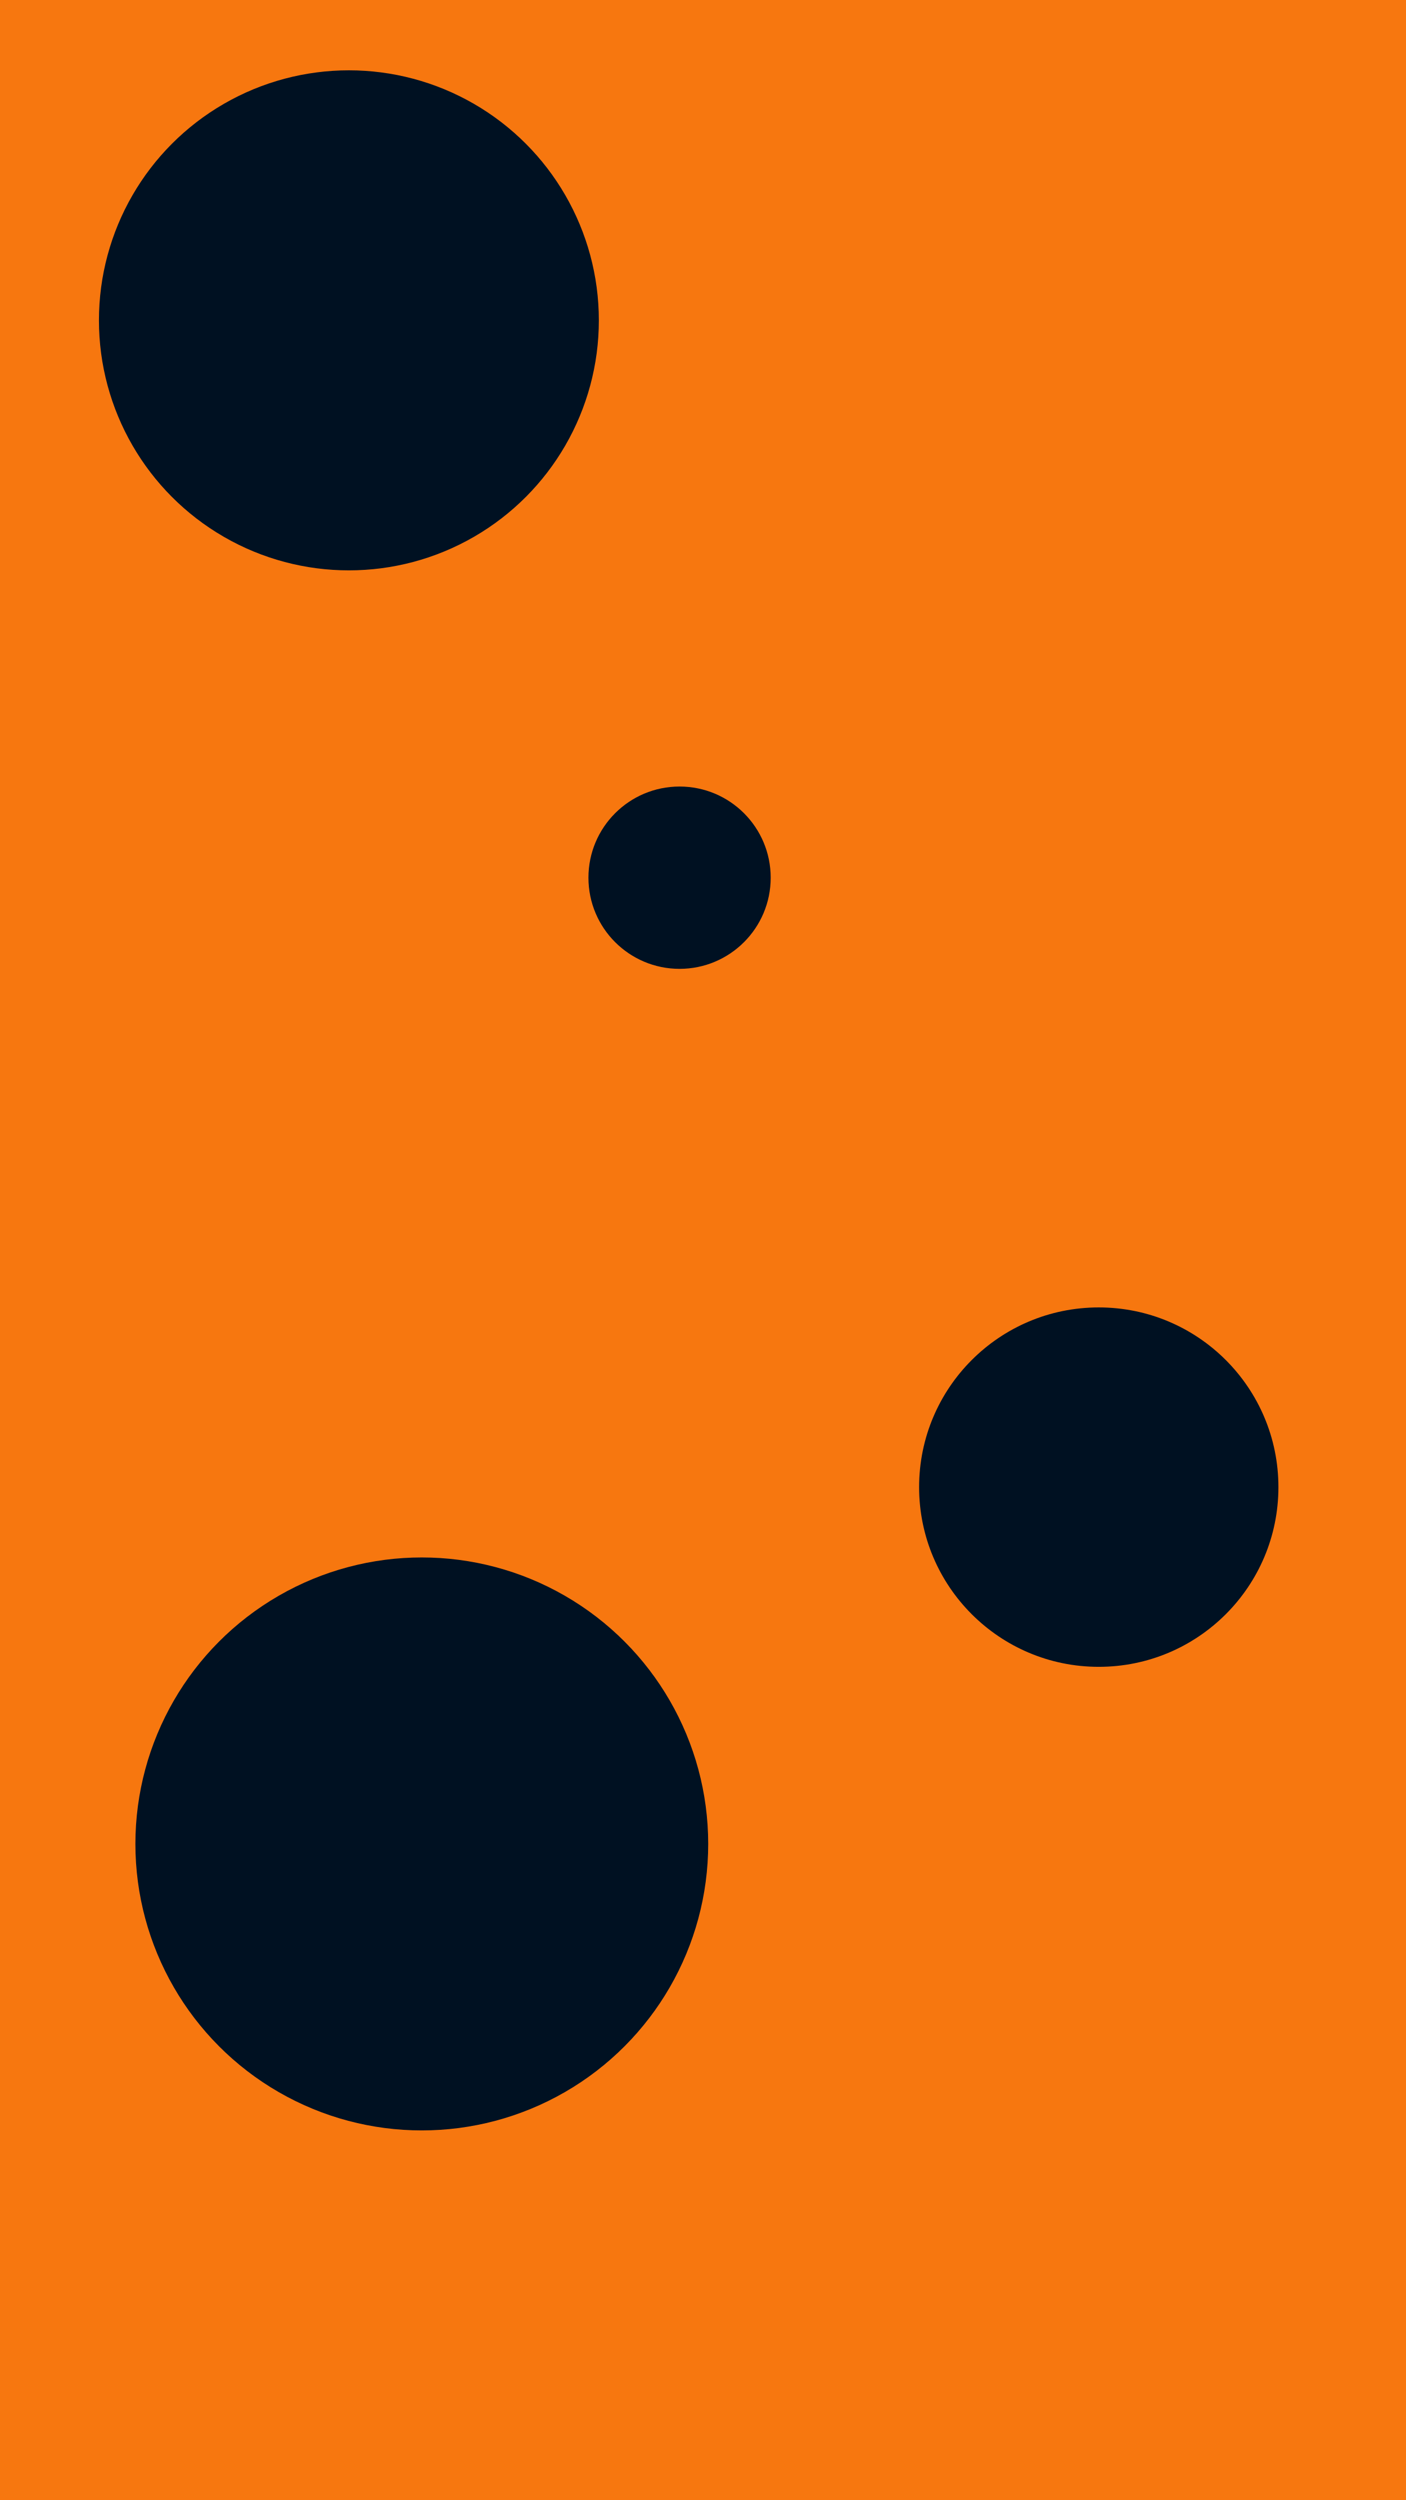<svg id="visual" viewBox="0 0 540 960" width="540" height="960" xmlns="http://www.w3.org/2000/svg" xmlns:xlink="http://www.w3.org/1999/xlink" version="1.1"><rect x="0" y="0" width="540" height="960" fill="#F7770F"></rect><g fill="#001122"><circle r="110" cx="162" cy="708"></circle><circle r="35" cx="261" cy="337"></circle><circle r="96" cx="134" cy="123"></circle><circle r="69" cx="422" cy="571"></circle></g></svg>